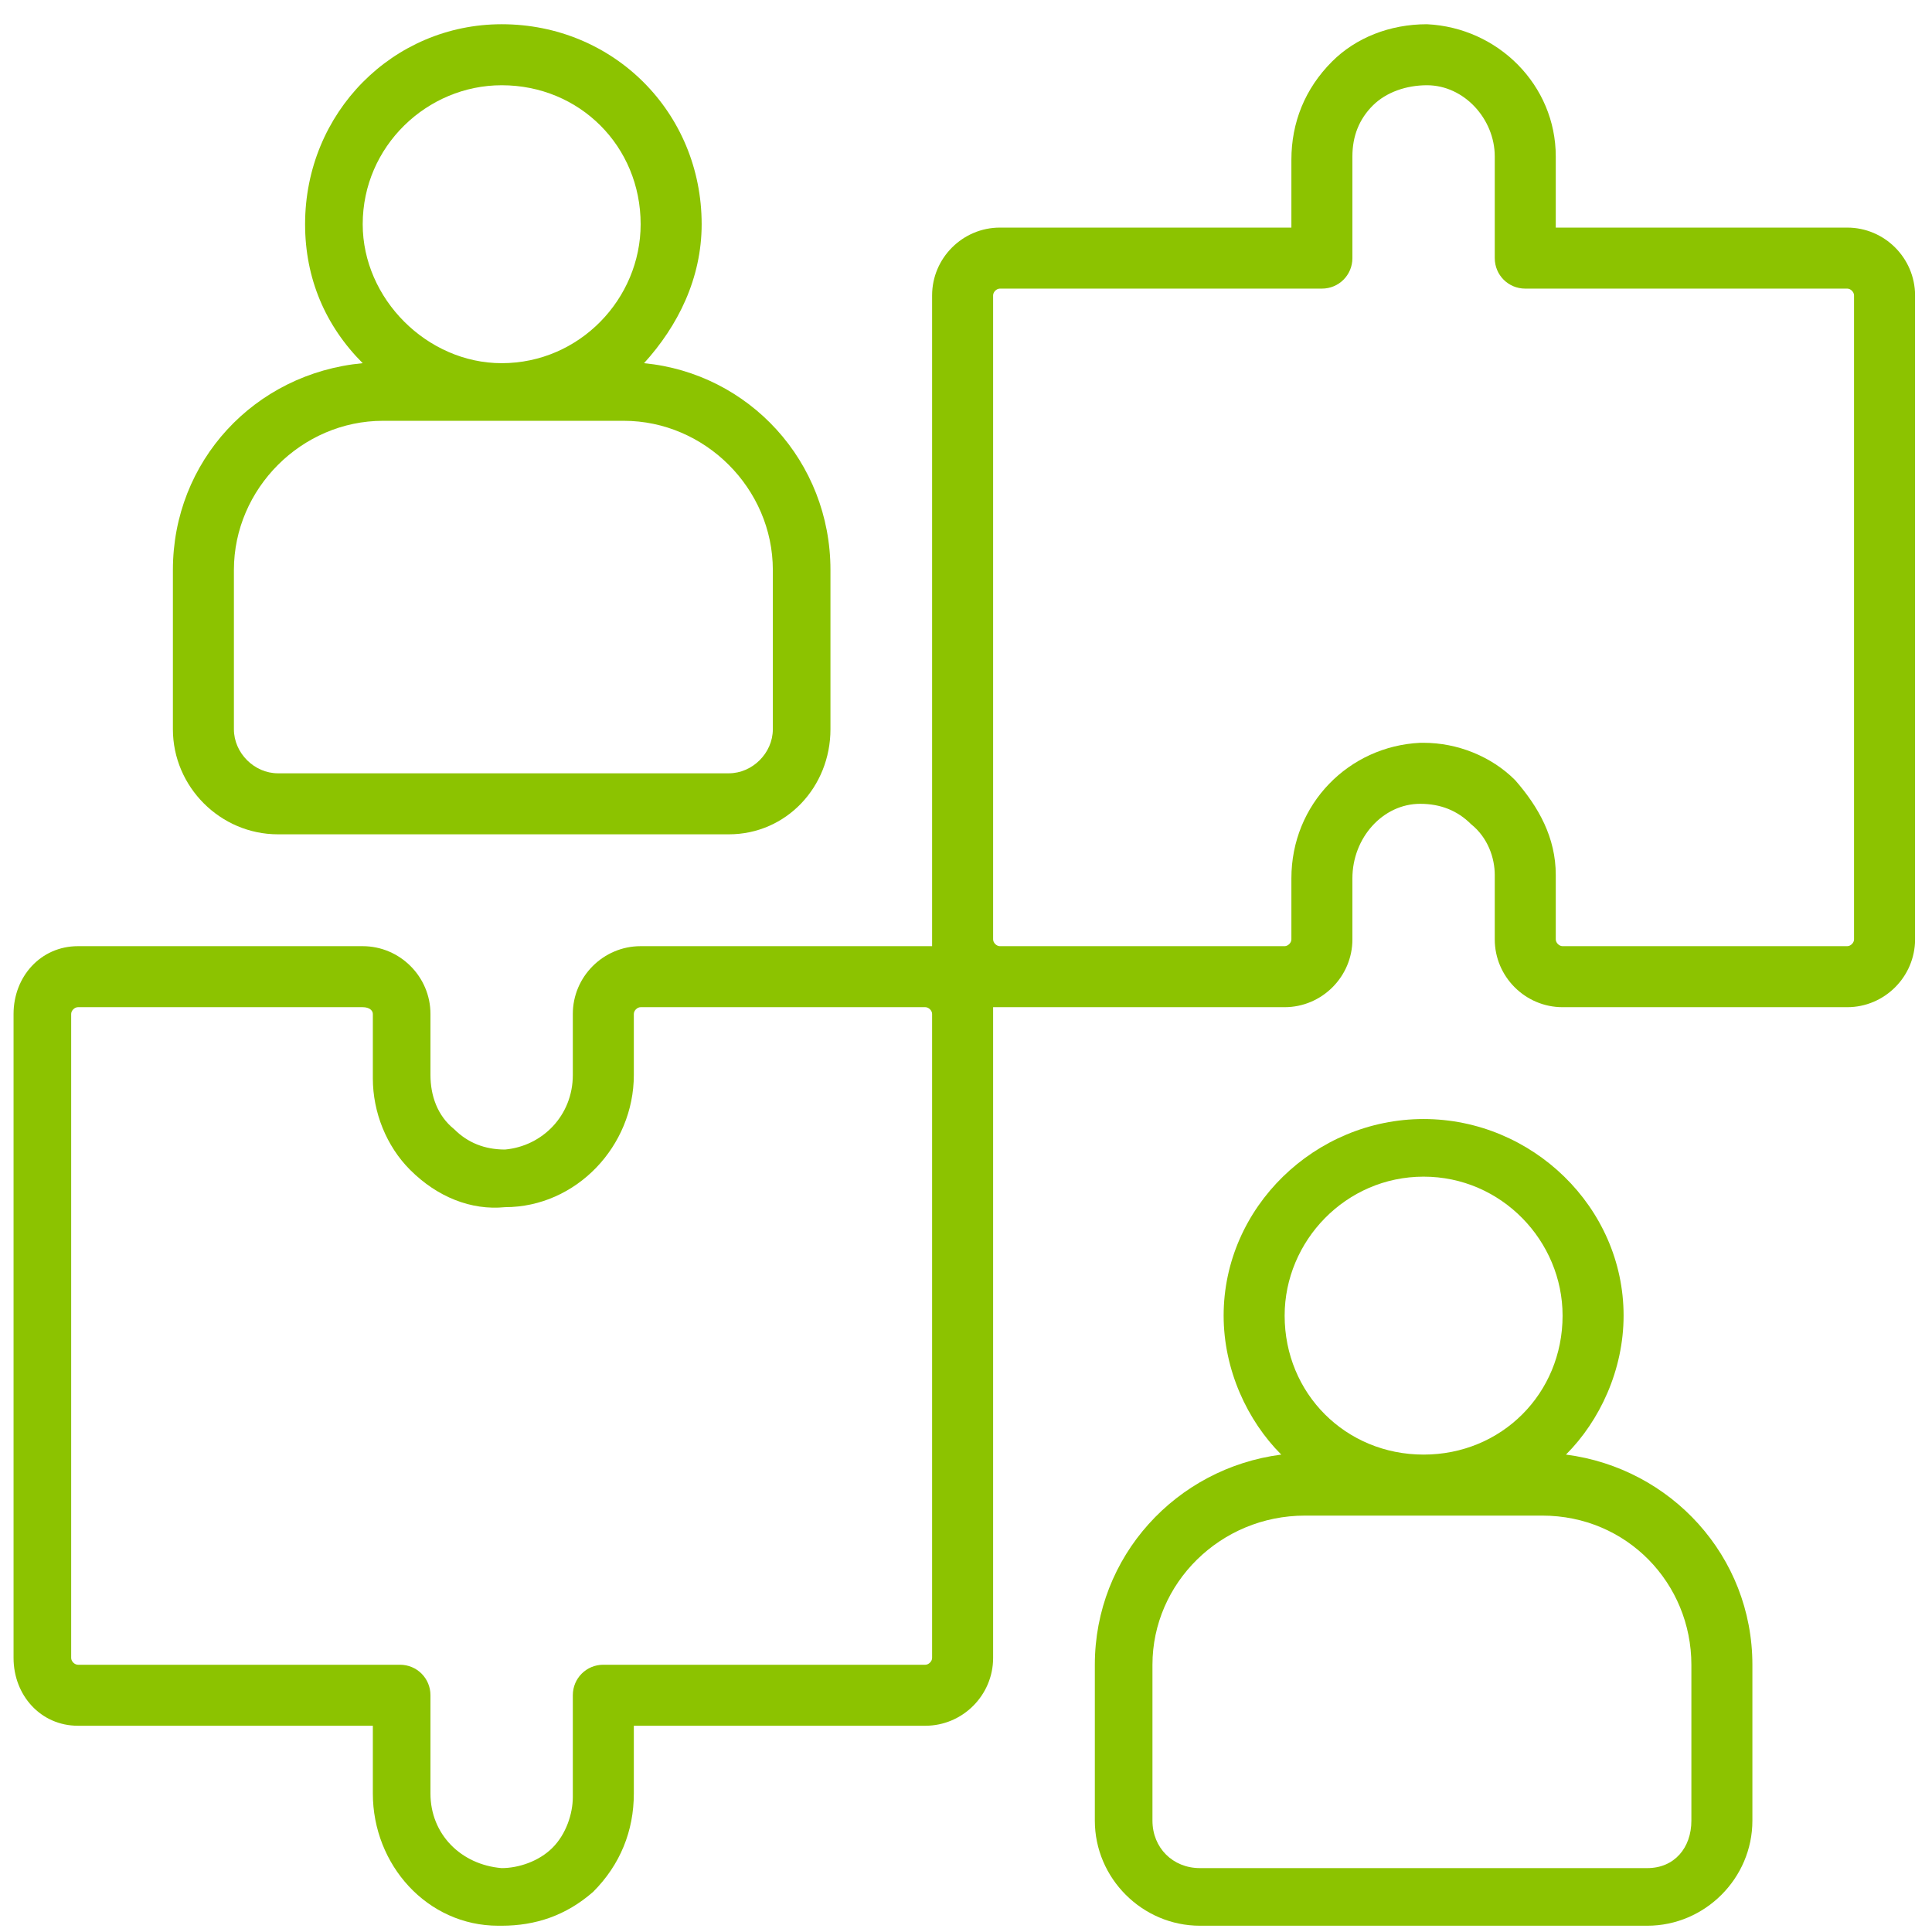 <?xml version="1.0" encoding="UTF-8"?>
<svg xmlns="http://www.w3.org/2000/svg" width="57" height="57" viewBox="0 0 57 57" fill="none">
  <path d="M54.5 6.715H45.9V4.615C45.9 2.515 44.2 0.815 42.1 0.715C41 0.715 40 1.115 39.3 1.815C38.5 2.615 38.1 3.615 38.1 4.715V6.715H29.5C28.4 6.715 27.5 7.615 27.5 8.715V27.915H18.9C17.8 27.915 16.9 28.815 16.9 29.915V31.715C16.9 32.915 16 33.815 14.9 33.915C14.3 33.915 13.8 33.715 13.4 33.315C12.9 32.915 12.7 32.315 12.7 31.715V29.915C12.7 28.815 11.8 27.915 10.7 27.915H2.3C1.2 27.915 0.4 28.815 0.4 29.915V48.915C0.4 50.015 1.2 50.915 2.3 50.915H11V52.915C11 55.015 12.6 56.815 14.7 56.815C14.767 56.815 14.8 56.815 14.8 56.815C15.8 56.815 16.7 56.515 17.5 55.815C18.3 55.015 18.7 54.015 18.7 52.915V50.915H27.3C28.4 50.915 29.3 50.015 29.3 48.915V29.715H37.9C39 29.715 39.9 28.815 39.9 27.715V25.915C39.9 24.715 40.8 23.715 41.9 23.715C42.5 23.715 43 23.915 43.4 24.315C43.9 24.715 44.1 25.315 44.1 25.815V27.715C44.1 28.815 45 29.715 46.1 29.715H54.5C55.6 29.715 56.5 28.815 56.5 27.715V8.715C56.5 7.615 55.6 6.715 54.5 6.715ZM27.5 48.915C27.5 49.015 27.4 49.115 27.3 49.115H17.8C17.3 49.115 16.9 49.515 16.9 50.015V53.015C16.9 53.515 16.7 54.115 16.3 54.515C15.9 54.915 15.3 55.115 14.8 55.115C13.6 55.015 12.7 54.115 12.7 52.915V50.015C12.7 49.515 12.3 49.115 11.8 49.115H2.3C2.2 49.115 2.1 49.015 2.1 48.915V29.915C2.1 29.815 2.2 29.715 2.3 29.715H10.7C10.9 29.715 11 29.815 11 29.915V31.815C11 32.815 11.4 33.815 12.1 34.515C12.9 35.315 13.9 35.715 14.9 35.615C17 35.615 18.7 33.815 18.7 31.715V29.915C18.7 29.815 18.8 29.715 18.9 29.715H27.3C27.4 29.715 27.5 29.815 27.5 29.915V48.915ZM54.7 27.715C54.7 27.815 54.6 27.915 54.5 27.915H46.1C46 27.915 45.9 27.815 45.9 27.715V25.815C45.9 24.715 45.4 23.815 44.7 23.015C44 22.315 43 21.915 42 21.915C41.934 21.915 41.9 21.915 41.9 21.915C39.8 22.015 38.1 23.715 38.1 25.915V27.715C38.1 27.815 38 27.915 37.9 27.915H29.5C29.4 27.915 29.3 27.815 29.3 27.715V8.715C29.3 8.615 29.4 8.515 29.5 8.515H39C39.5 8.515 39.9 8.115 39.9 7.615V4.615C39.9 4.015 40.1 3.515 40.5 3.115C40.9 2.715 41.5 2.515 42.1 2.515C43.2 2.515 44.1 3.515 44.1 4.615V7.615C44.1 8.115 44.5 8.515 45 8.515H54.5C54.6 8.515 54.7 8.615 54.7 8.715V27.715Z" fill="#8CC300"></path>
  <path d="M8.201 24.615H21.501C23.201 24.615 24.501 23.215 24.501 21.515V16.815C24.501 13.615 22.101 11.015 19.001 10.715C20.001 9.615 20.701 8.215 20.701 6.615C20.701 3.315 18.101 0.715 14.801 0.715C11.601 0.715 9.001 3.315 9.001 6.615C9.001 8.215 9.601 9.615 10.701 10.715C7.501 11.015 5.101 13.615 5.101 16.815V21.515C5.101 23.215 6.501 24.615 8.201 24.615ZM14.801 2.515C17.101 2.515 18.901 4.315 18.901 6.615C18.901 8.815 17.101 10.715 14.801 10.715C12.601 10.715 10.701 8.815 10.701 6.615C10.701 4.315 12.601 2.515 14.801 2.515ZM6.901 16.815C6.901 14.415 8.901 12.415 11.301 12.415H18.401C20.801 12.415 22.801 14.415 22.801 16.815V21.515C22.801 22.215 22.201 22.815 21.501 22.815H8.201C7.501 22.815 6.901 22.215 6.901 21.515V16.815Z" fill="#8CC300"></path>
  <path d="M46.201 42.915C47.201 41.915 47.901 40.415 47.901 38.815C47.901 35.615 45.201 33.015 42.001 33.015C38.801 33.015 36.101 35.615 36.101 38.815C36.101 40.415 36.801 41.915 37.801 42.915C34.701 43.315 32.301 45.915 32.301 49.115V53.715C32.301 55.415 33.701 56.815 35.401 56.815H48.601C50.301 56.815 51.701 55.415 51.701 53.715V49.115C51.701 45.915 49.301 43.315 46.201 42.915ZM42.001 34.715C44.301 34.715 46.101 36.615 46.101 38.815C46.101 41.115 44.301 42.915 42.001 42.915C39.701 42.915 37.901 41.115 37.901 38.815C37.901 36.615 39.701 34.715 42.001 34.715ZM49.901 53.715C49.901 54.515 49.401 55.115 48.601 55.115H35.401C34.601 55.115 34.001 54.515 34.001 53.715V49.115C34.001 46.715 36.001 44.715 38.501 44.715H45.501C48.001 44.715 49.901 46.715 49.901 49.115V53.715Z" fill="#8CC300"></path>
</svg>
